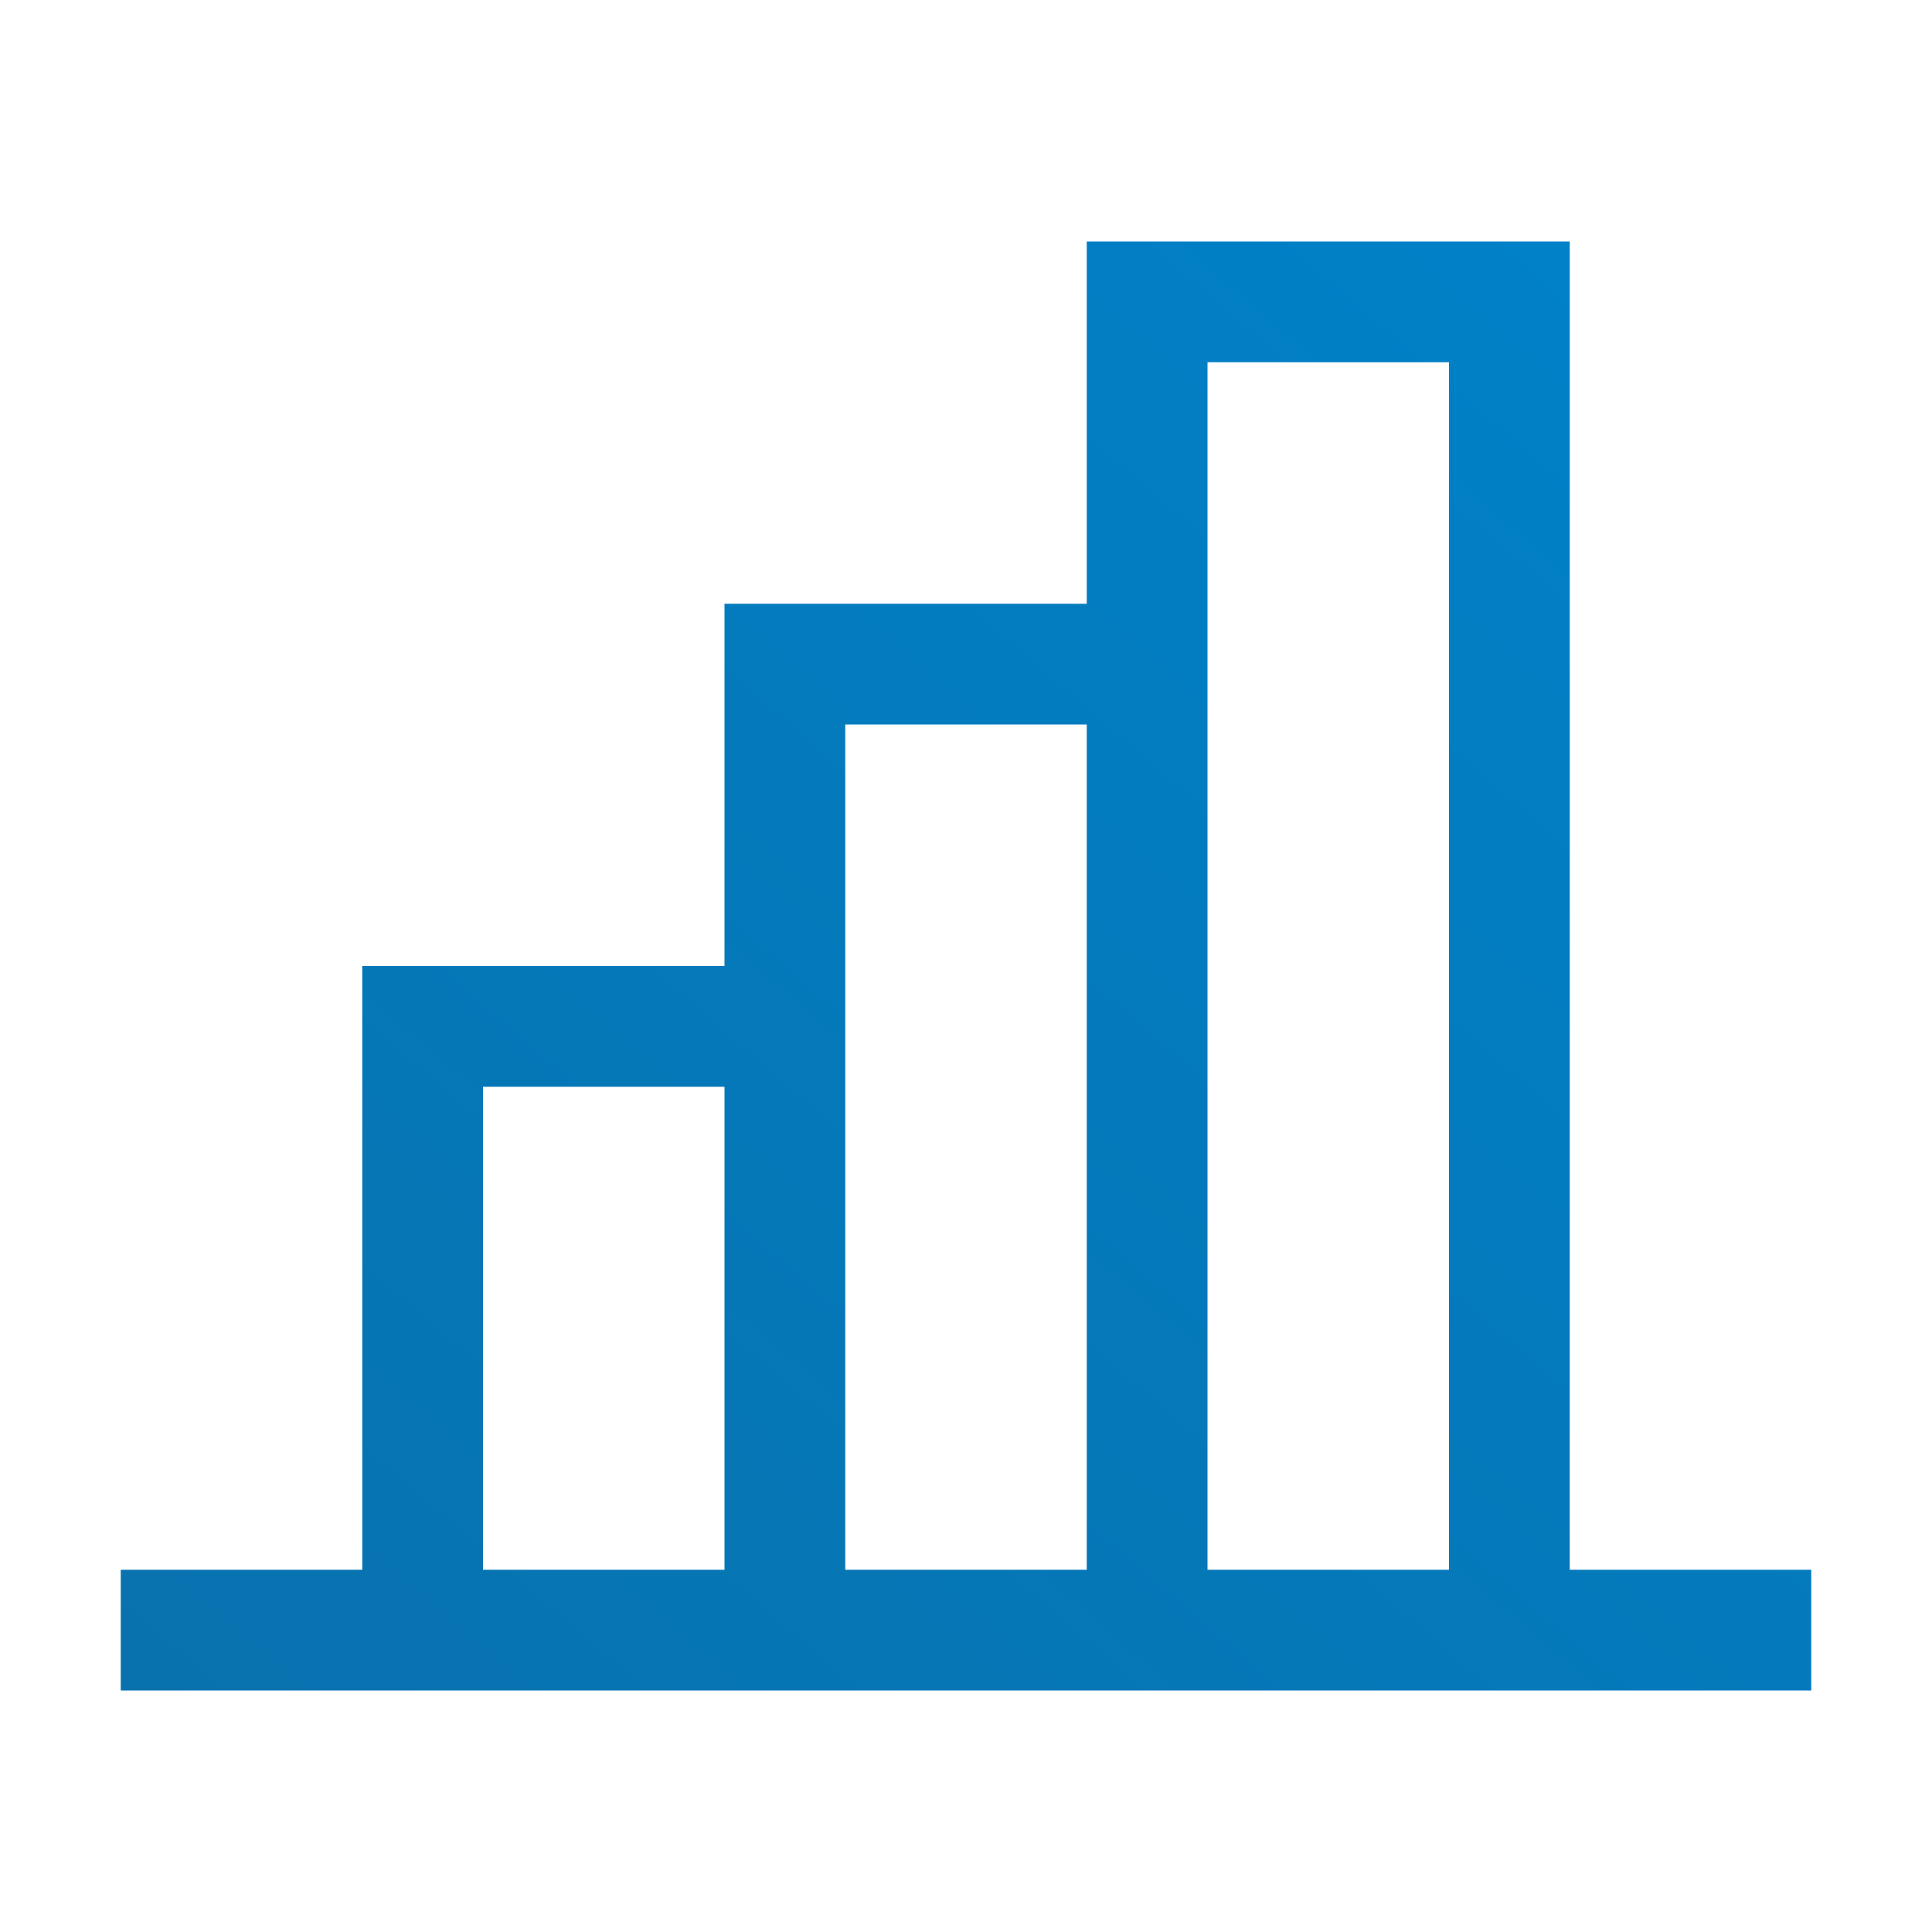 <svg width="44" height="44" viewBox="0 0 44 44" fill="none" xmlns="http://www.w3.org/2000/svg">
<path d="M35.75 35.75V5.5H24.75V13.75H16.5V22H8.25V35.75H2.75V38.5H41.25V35.75H35.75ZM11 35.75V24.75H16.5V35.75H11ZM19.25 35.75V16.5H24.75V35.75H19.25ZM27.5 35.75V8.25H33V35.75H27.5Z" fill="url(#paint0_linear_65_4020)"/>
<defs>
<linearGradient id="paint0_linear_65_4020" x1="41.25" y1="5.5" x2="8.638" y2="43.547" gradientUnits="userSpaceOnUse">
<stop stop-color="#0082CA"/>
<stop offset="1" stop-color="#0872AE"/>
</linearGradient>
</defs>
</svg>
